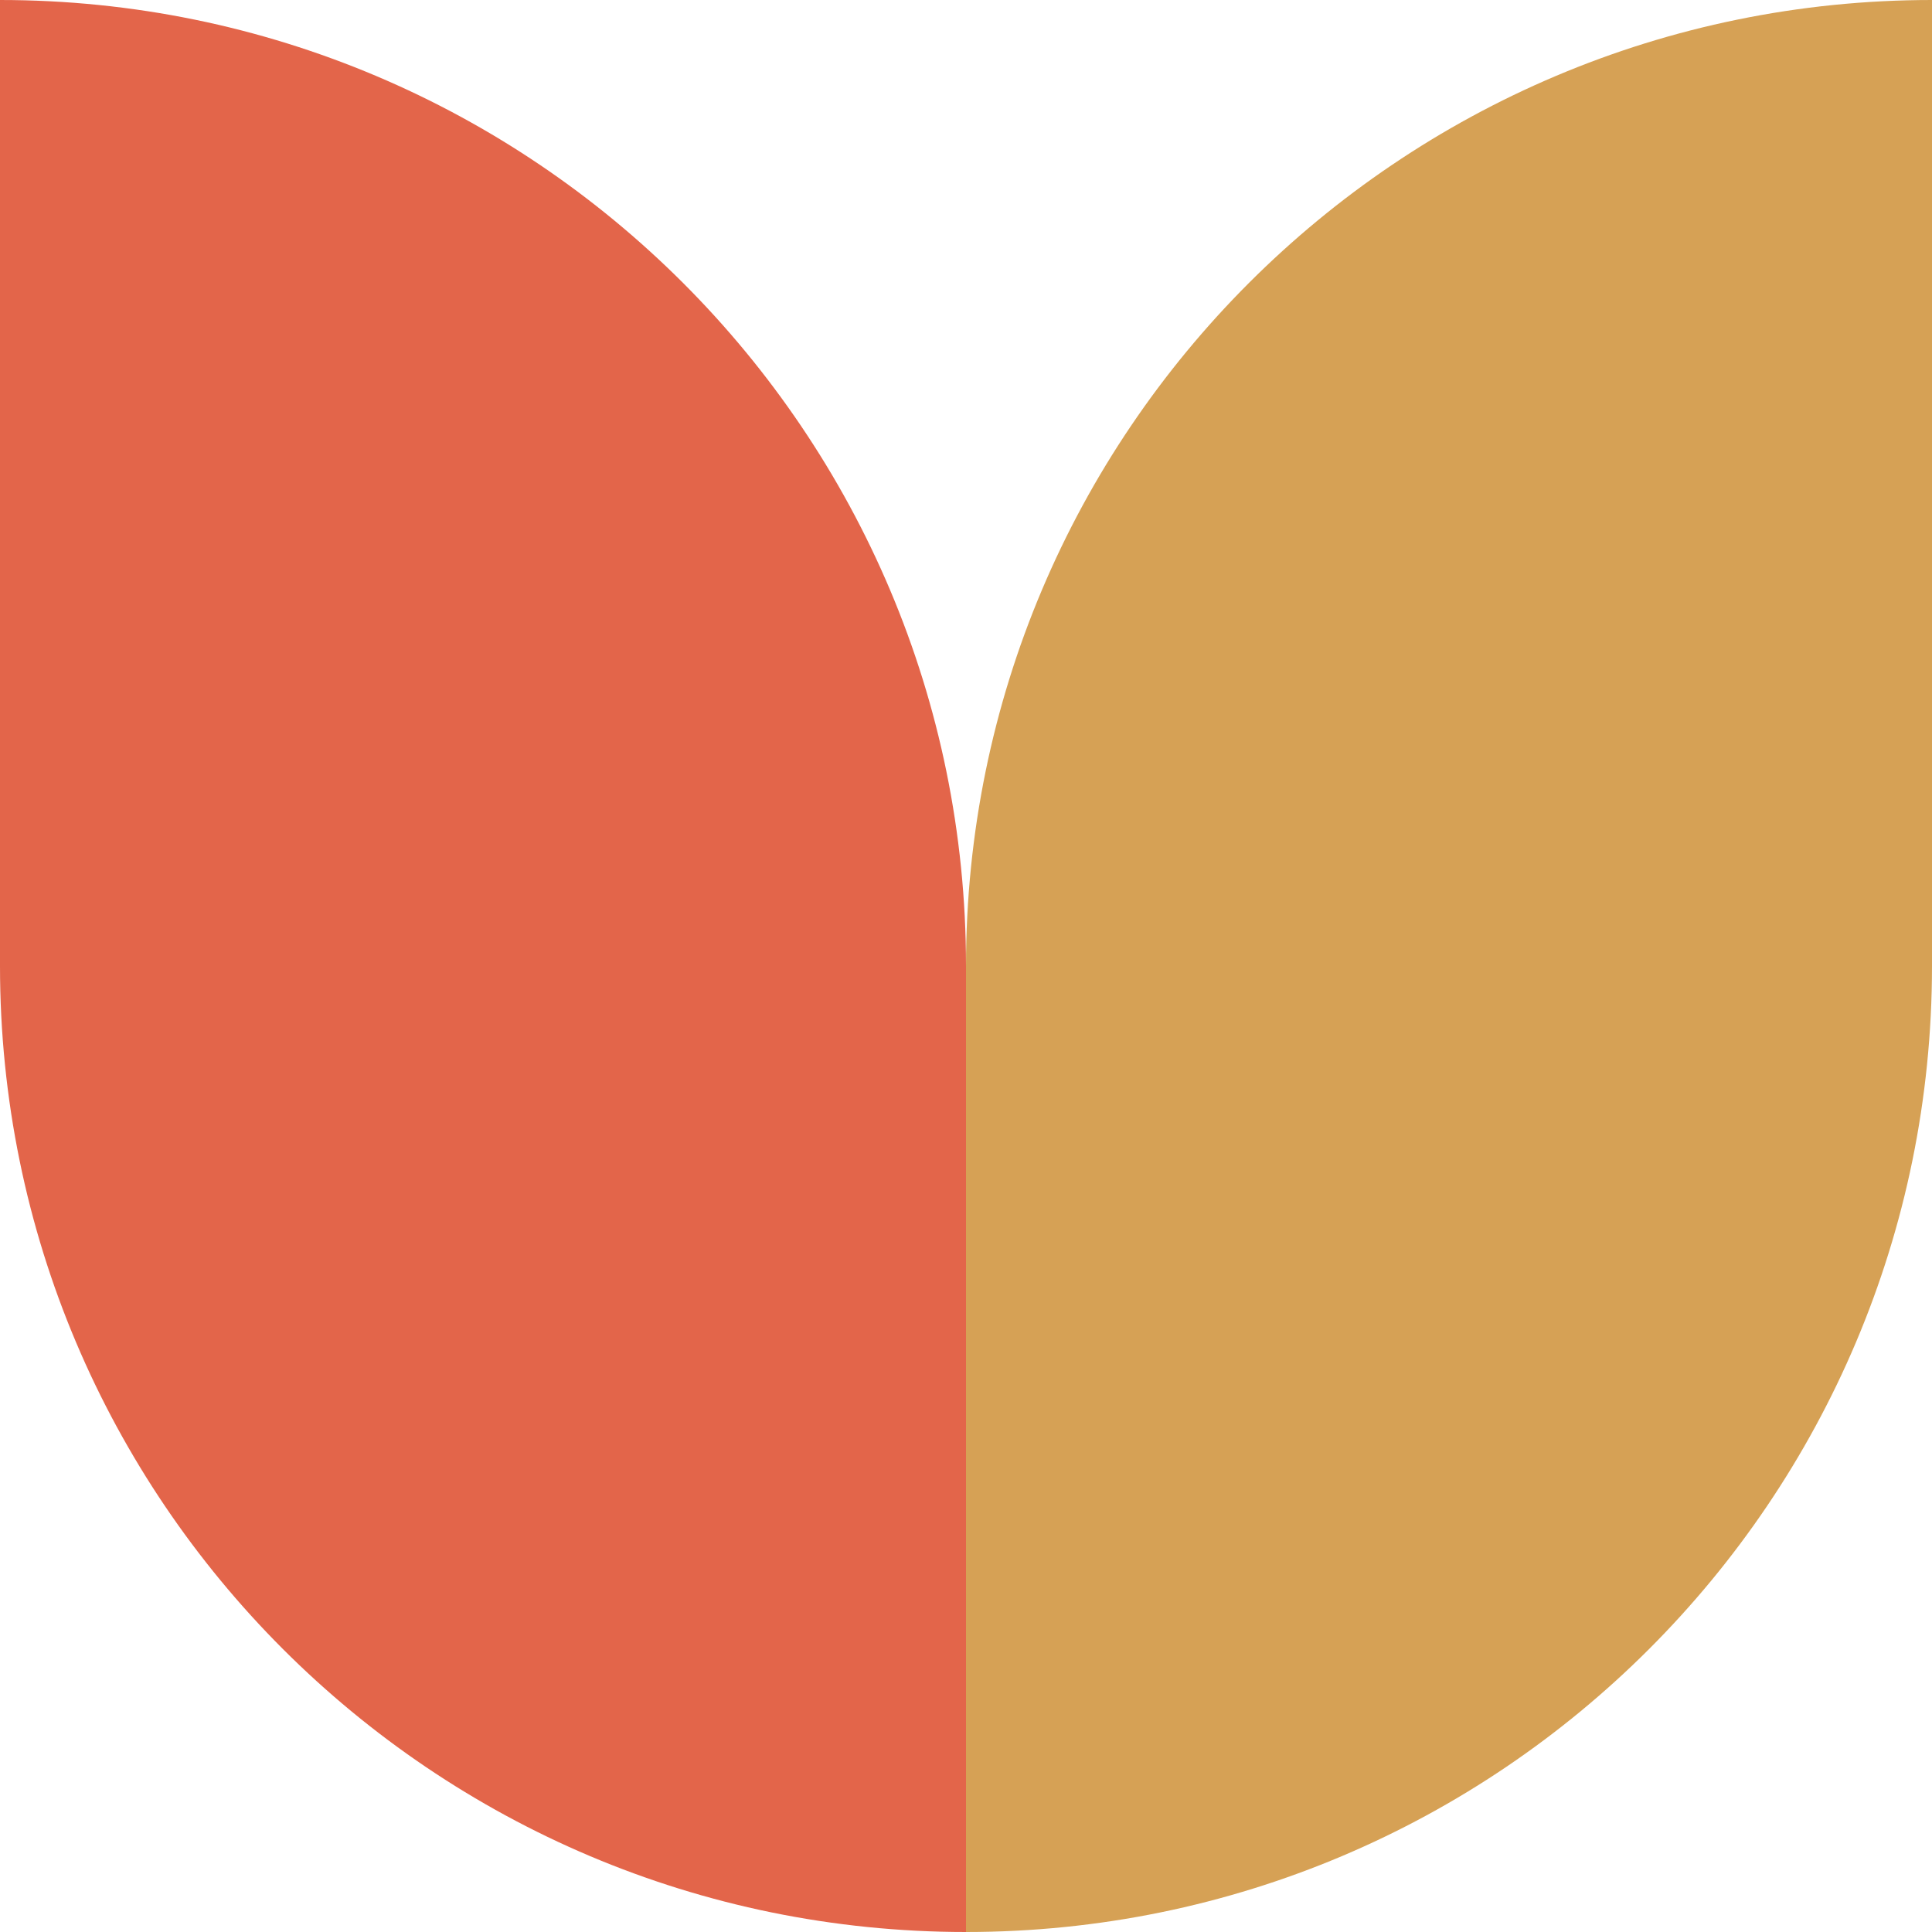 <?xml version="1.0" encoding="UTF-8"?>
<svg id="Calque_1" data-name="Calque 1" xmlns="http://www.w3.org/2000/svg" version="1.1" viewBox="0 0 100 100">
  <defs>
    <style>
      .cls-1 {
        fill: #e3654a;
      }

      .cls-1, .cls-2 {
        stroke-width: 0px;
      }

      .cls-2 {
        fill: #d6a155;
      }
    </style>
  </defs>
  <path class="cls-1" d="M0,0v50c0,27.614,22.386,50,50,50v-50C50,22.386,27.614,0,0,0Z"/>
  <path class="cls-2" d="M50,100v-50C50,22.386,72.386,0,100,0v50c0,27.614-22.386,50-50,50Z"/>
</svg>